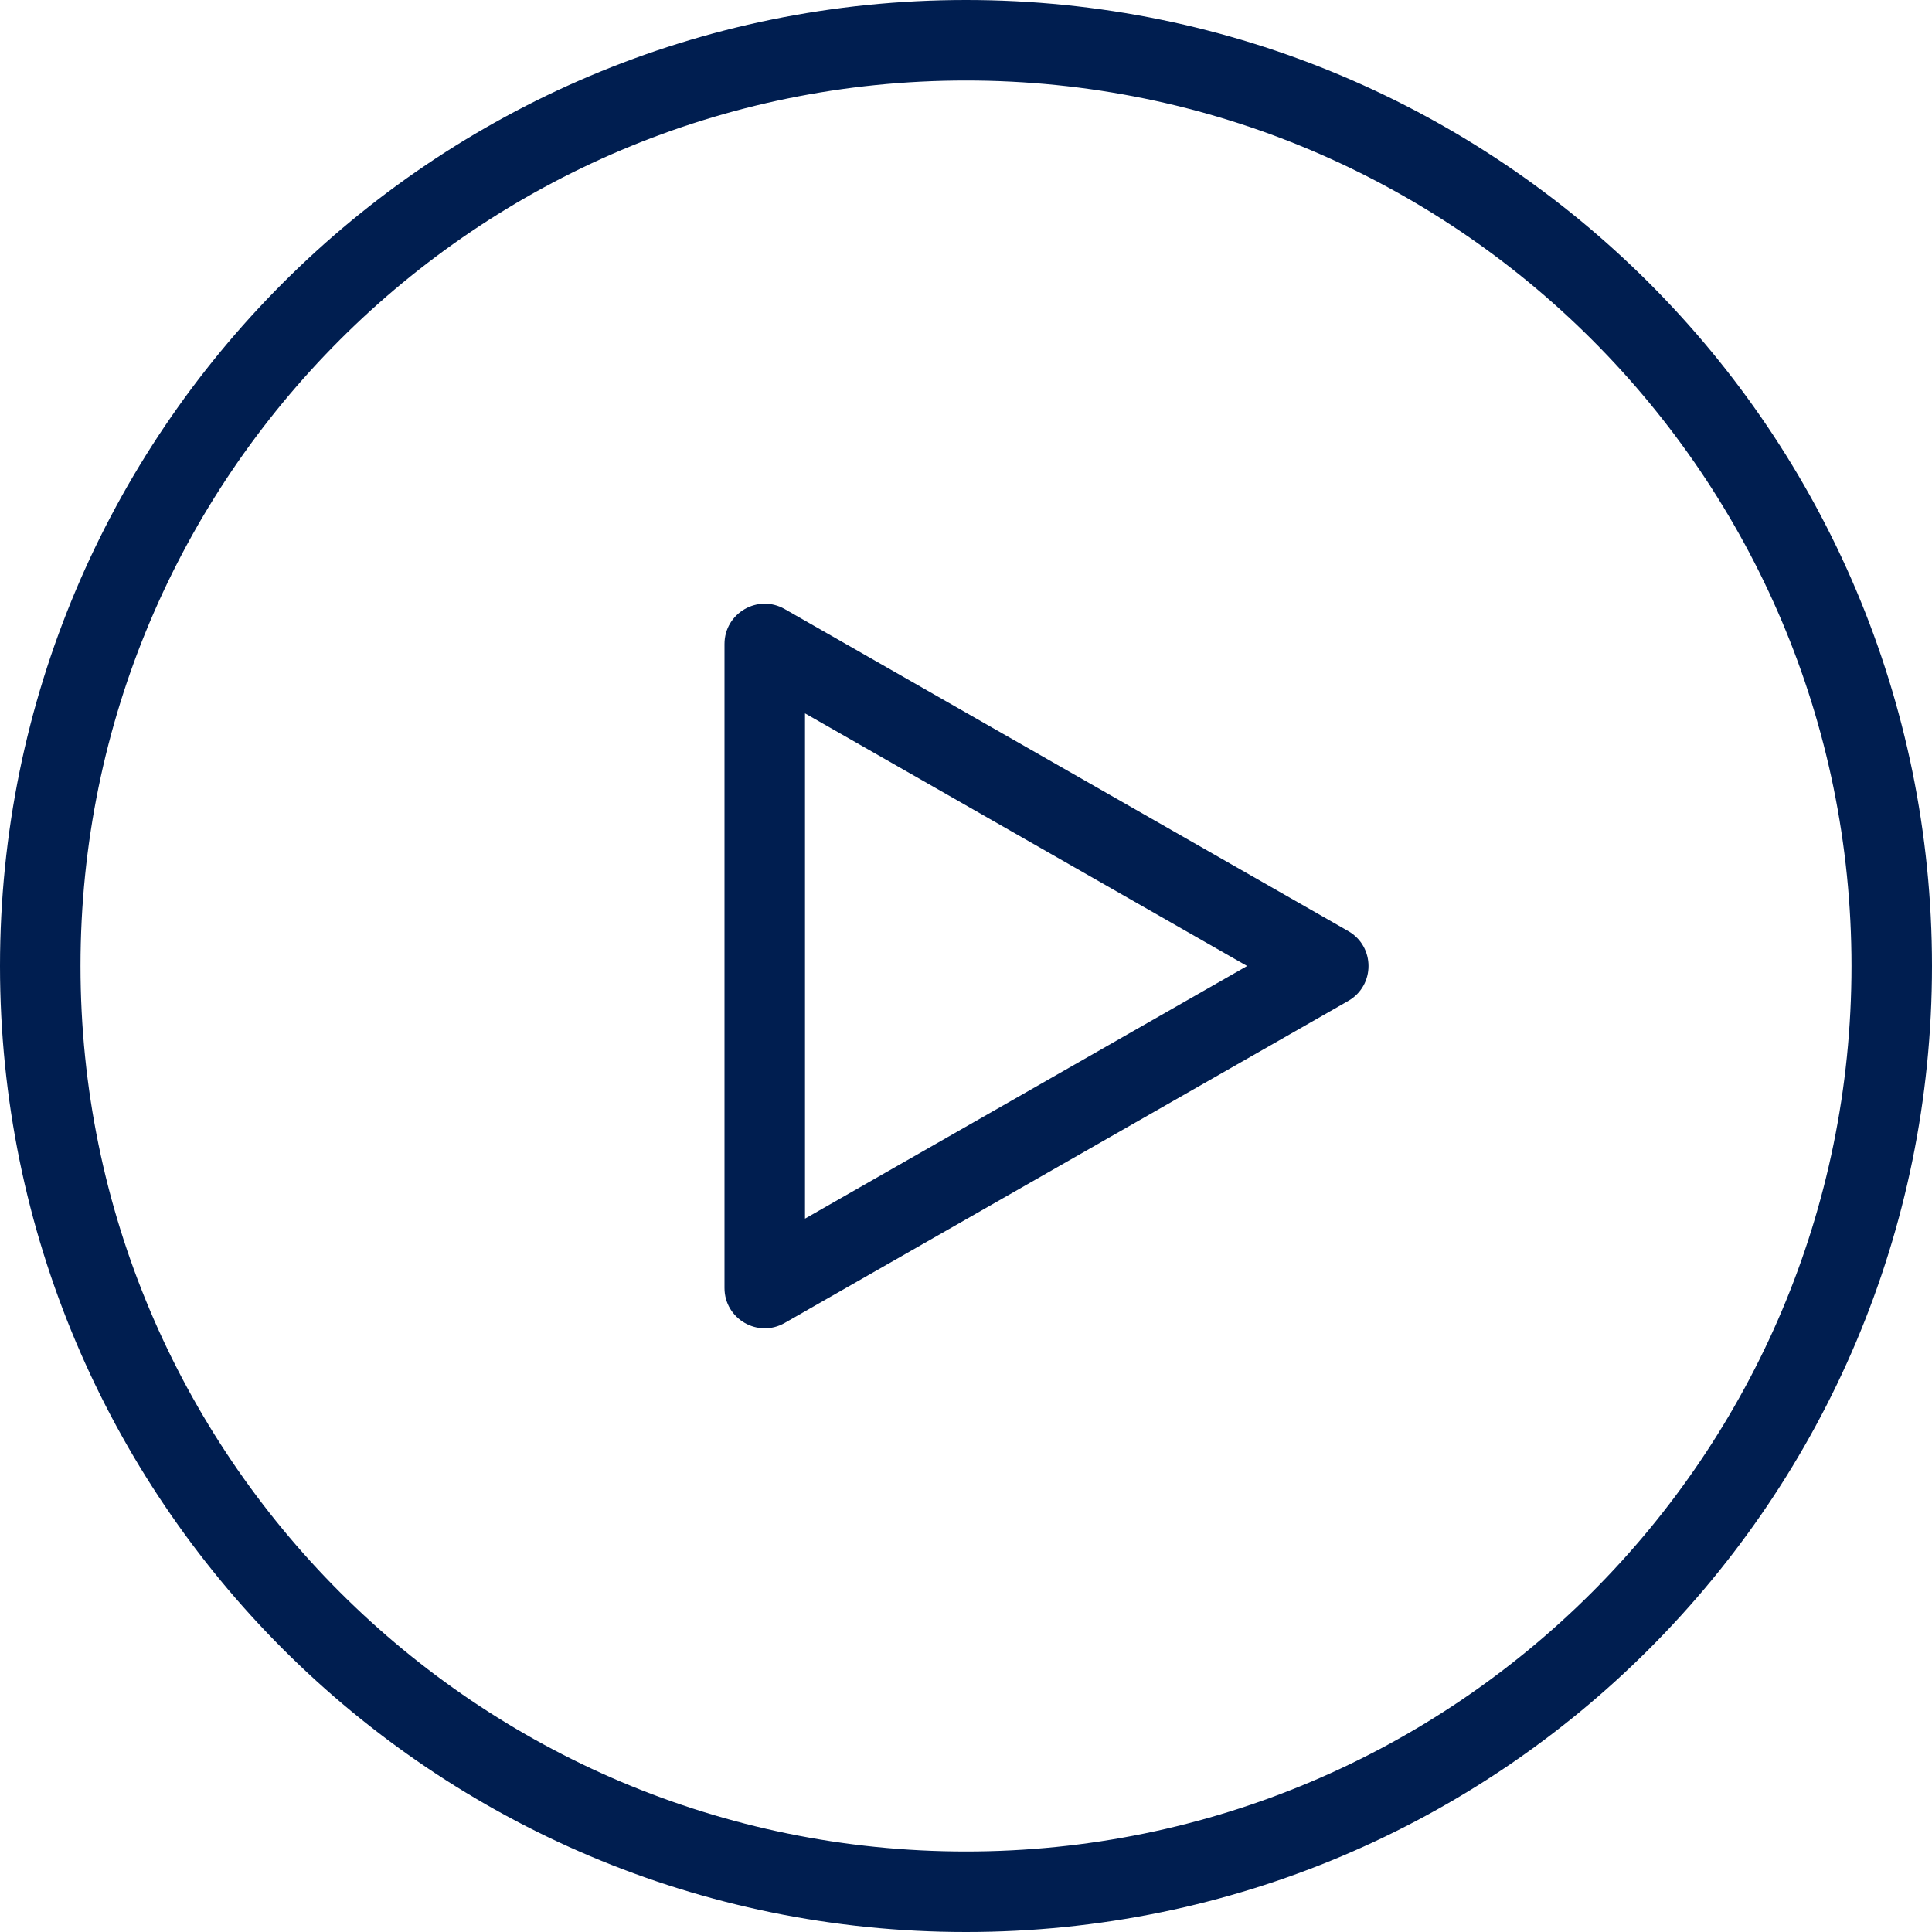 <?xml version="1.0" encoding="UTF-8"?>
<svg width="48px" height="48px" viewBox="0 0 48 48" version="1.1" xmlns="http://www.w3.org/2000/svg" xmlns:xlink="http://www.w3.org/1999/xlink">
    <!-- Generator: Sketch 56.3 (81716) - https://sketch.com -->
    <title>icon/48/play</title>
    <desc>Created with Sketch.</desc>
    <g id="icon/48/play" stroke="none" stroke-width="1" fill="none" fill-rule="evenodd">
        <path d="M24,48 C10.745,48 0,37.255 0,24 C0,10.745 10.745,0 24,0 C37.255,0 48,10.745 48,24 C48,37.255 37.255,48 24,48 Z M24,46 C36.15,46 46,36.15 46,24 C46,11.85 36.15,2 24,2 C11.85,2 2,11.85 2,24 C2,36.15 11.85,46 24,46 Z M19.496,32.868 C18.829,33.249 18,32.768 18,32 L18,16 C18,15.232 18.829,14.751 19.496,15.132 L33.496,23.132 C34.168,23.516 34.168,24.484 33.496,24.868 L19.496,32.868 Z M30.984,24 L20,17.723 L20,30.277 L30.984,24 Z" id="Combined-Shape" fill="#001E50"></path>
    </g>
</svg>
